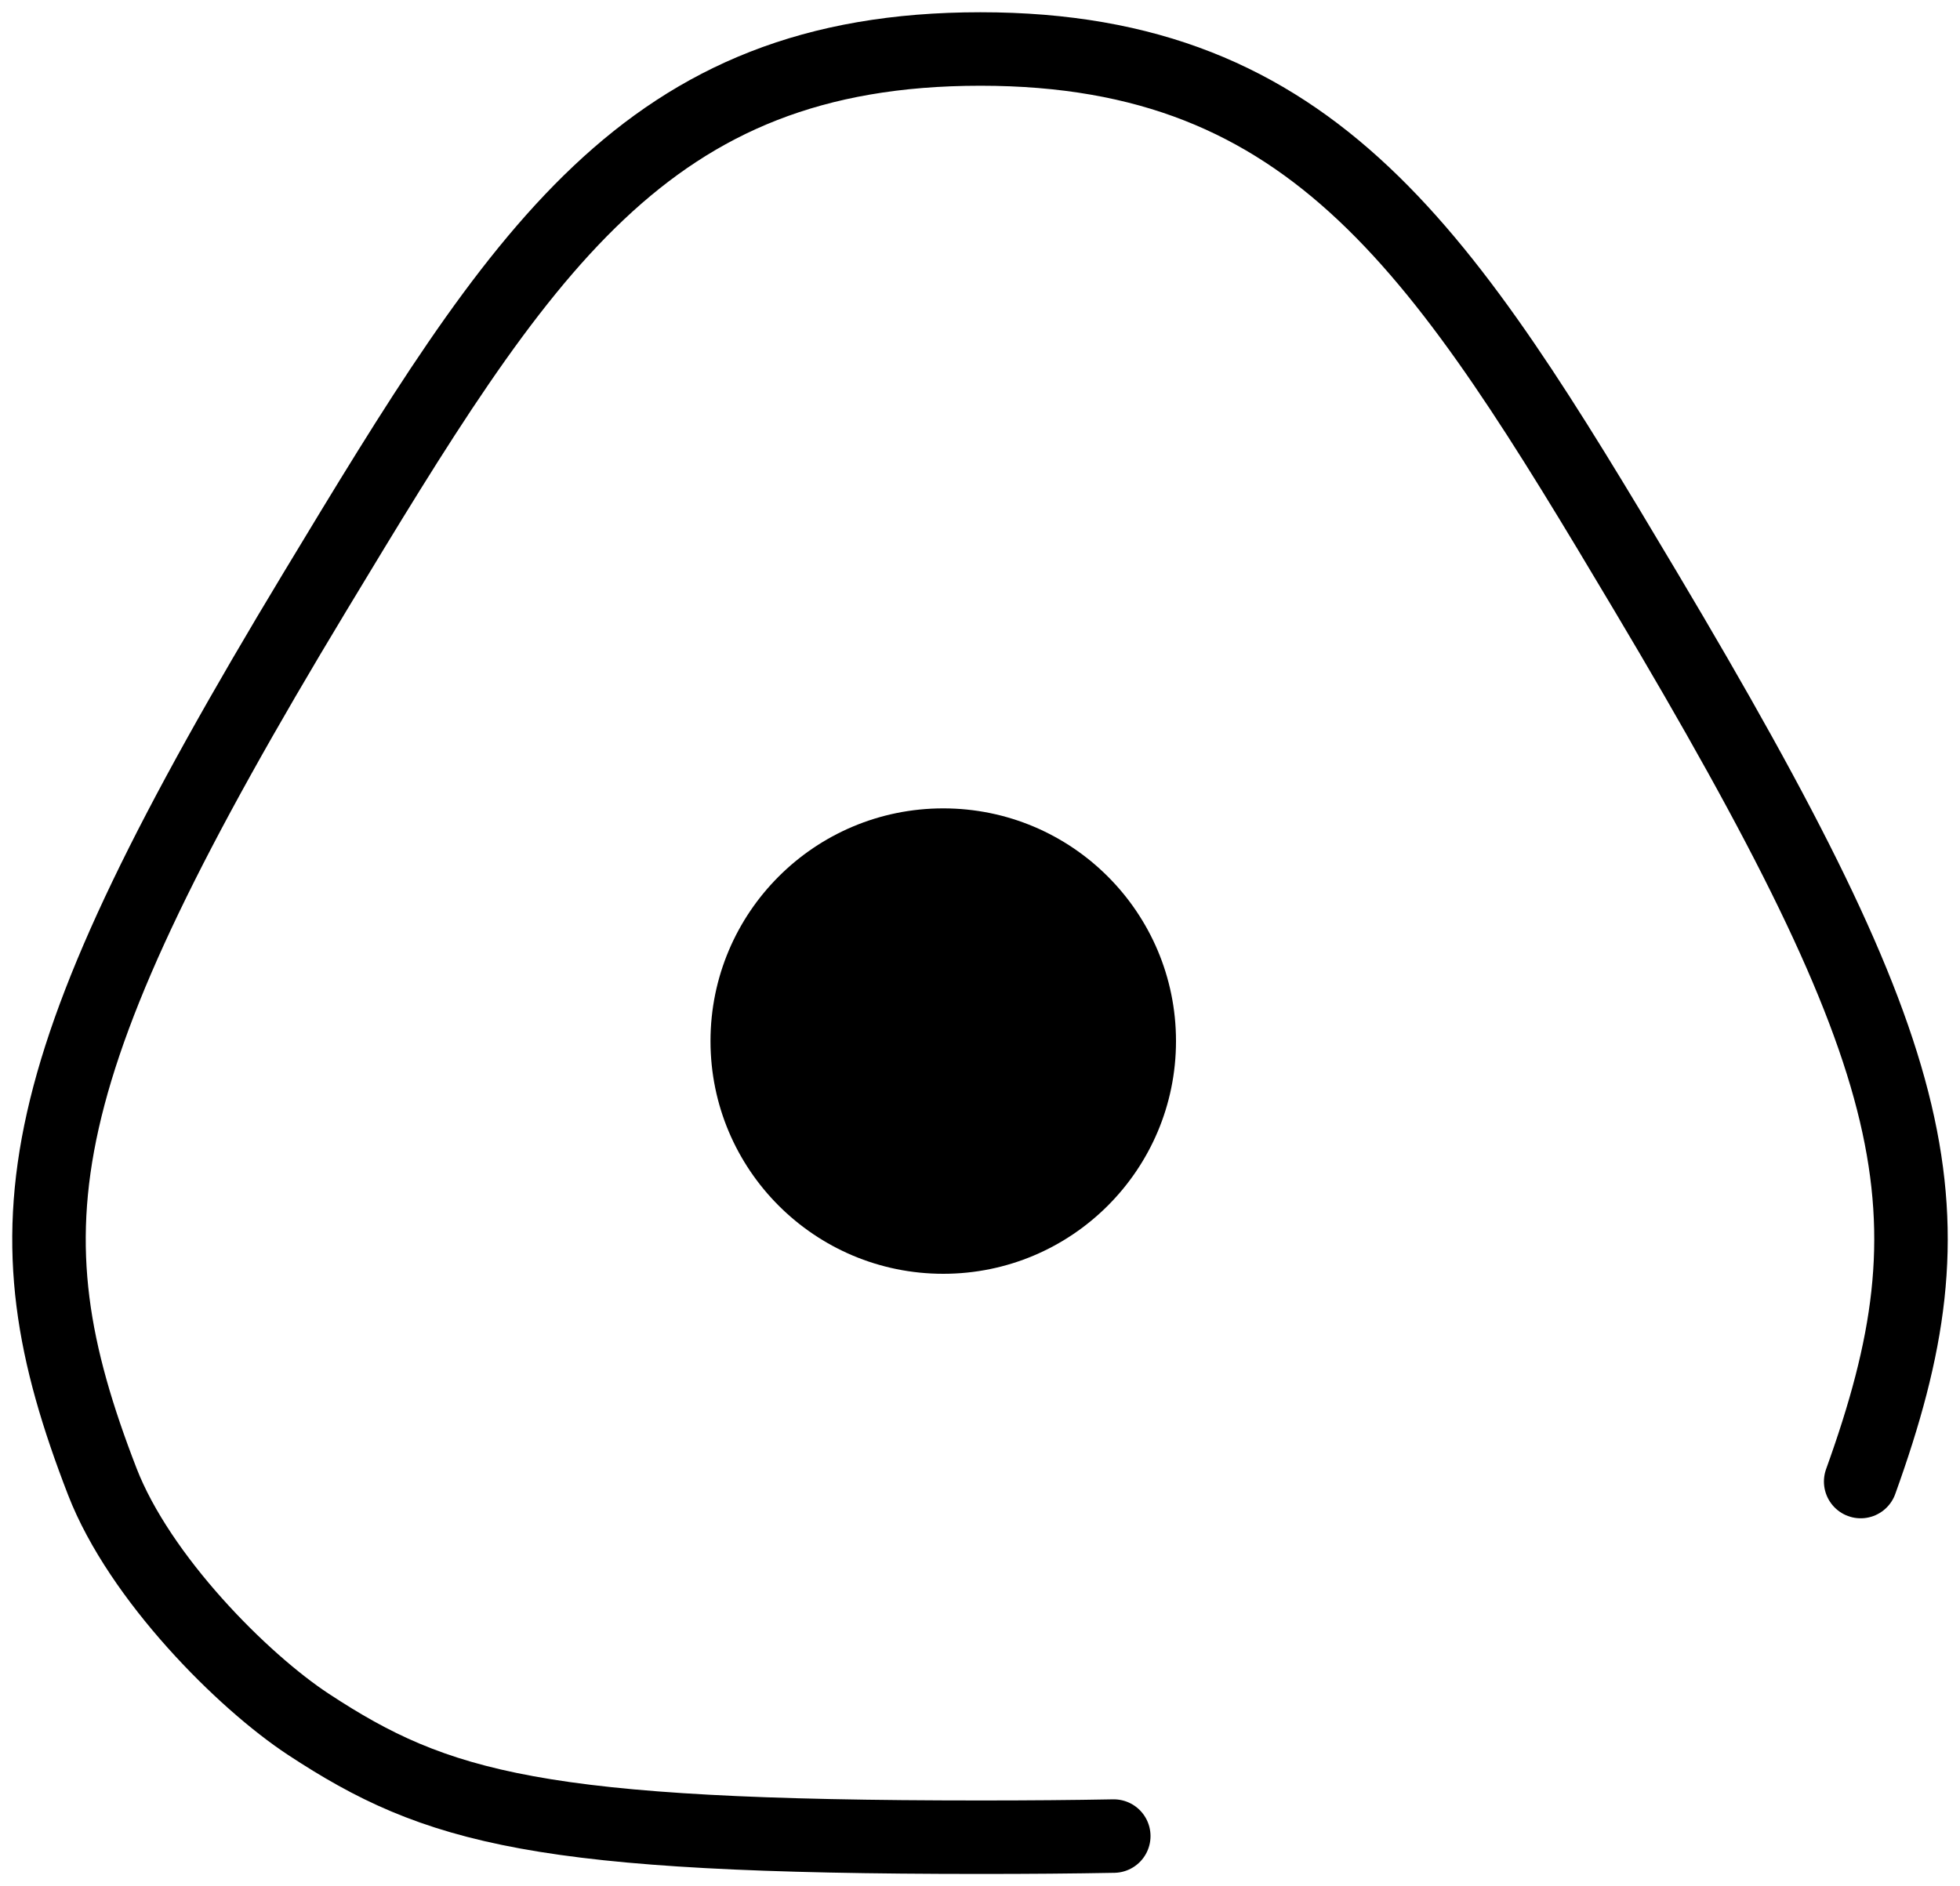 <svg width="80px" height="77px" viewBox="0 0 80 77" version="1.1" xmlns="http://www.w3.org/2000/svg" xmlns:xlink="http://www.w3.org/1999/xlink"><defs/><g stroke="none" stroke-width="1" fill="none" fill-rule="evenodd"><g transform="translate(-1116, -1662)"><g transform="translate(1118, 1664)"><path d="M43.46,72.954 C41.804,72.985 39.998,73 38.017,73 C19.997,73 15.824,71.834 10.591,68.394 C7.905,66.629 3.698,62.415 2.175,58.481 C-1.874,48.02 -0.961,41.731 10.863,22.145 C19.246,8.256 24.31,0 38.017,0 C51.724,0 56.968,8.372 65.159,22.123 C76.702,41.502 77.921,47.448 73.946,58.481" stroke="#000000" stroke-width="3" stroke-linecap="round" stroke-linejoin="round"/><circle fill="#000000" cx="36.5" cy="40.5" r="9.5"/></g></g></g></svg>
